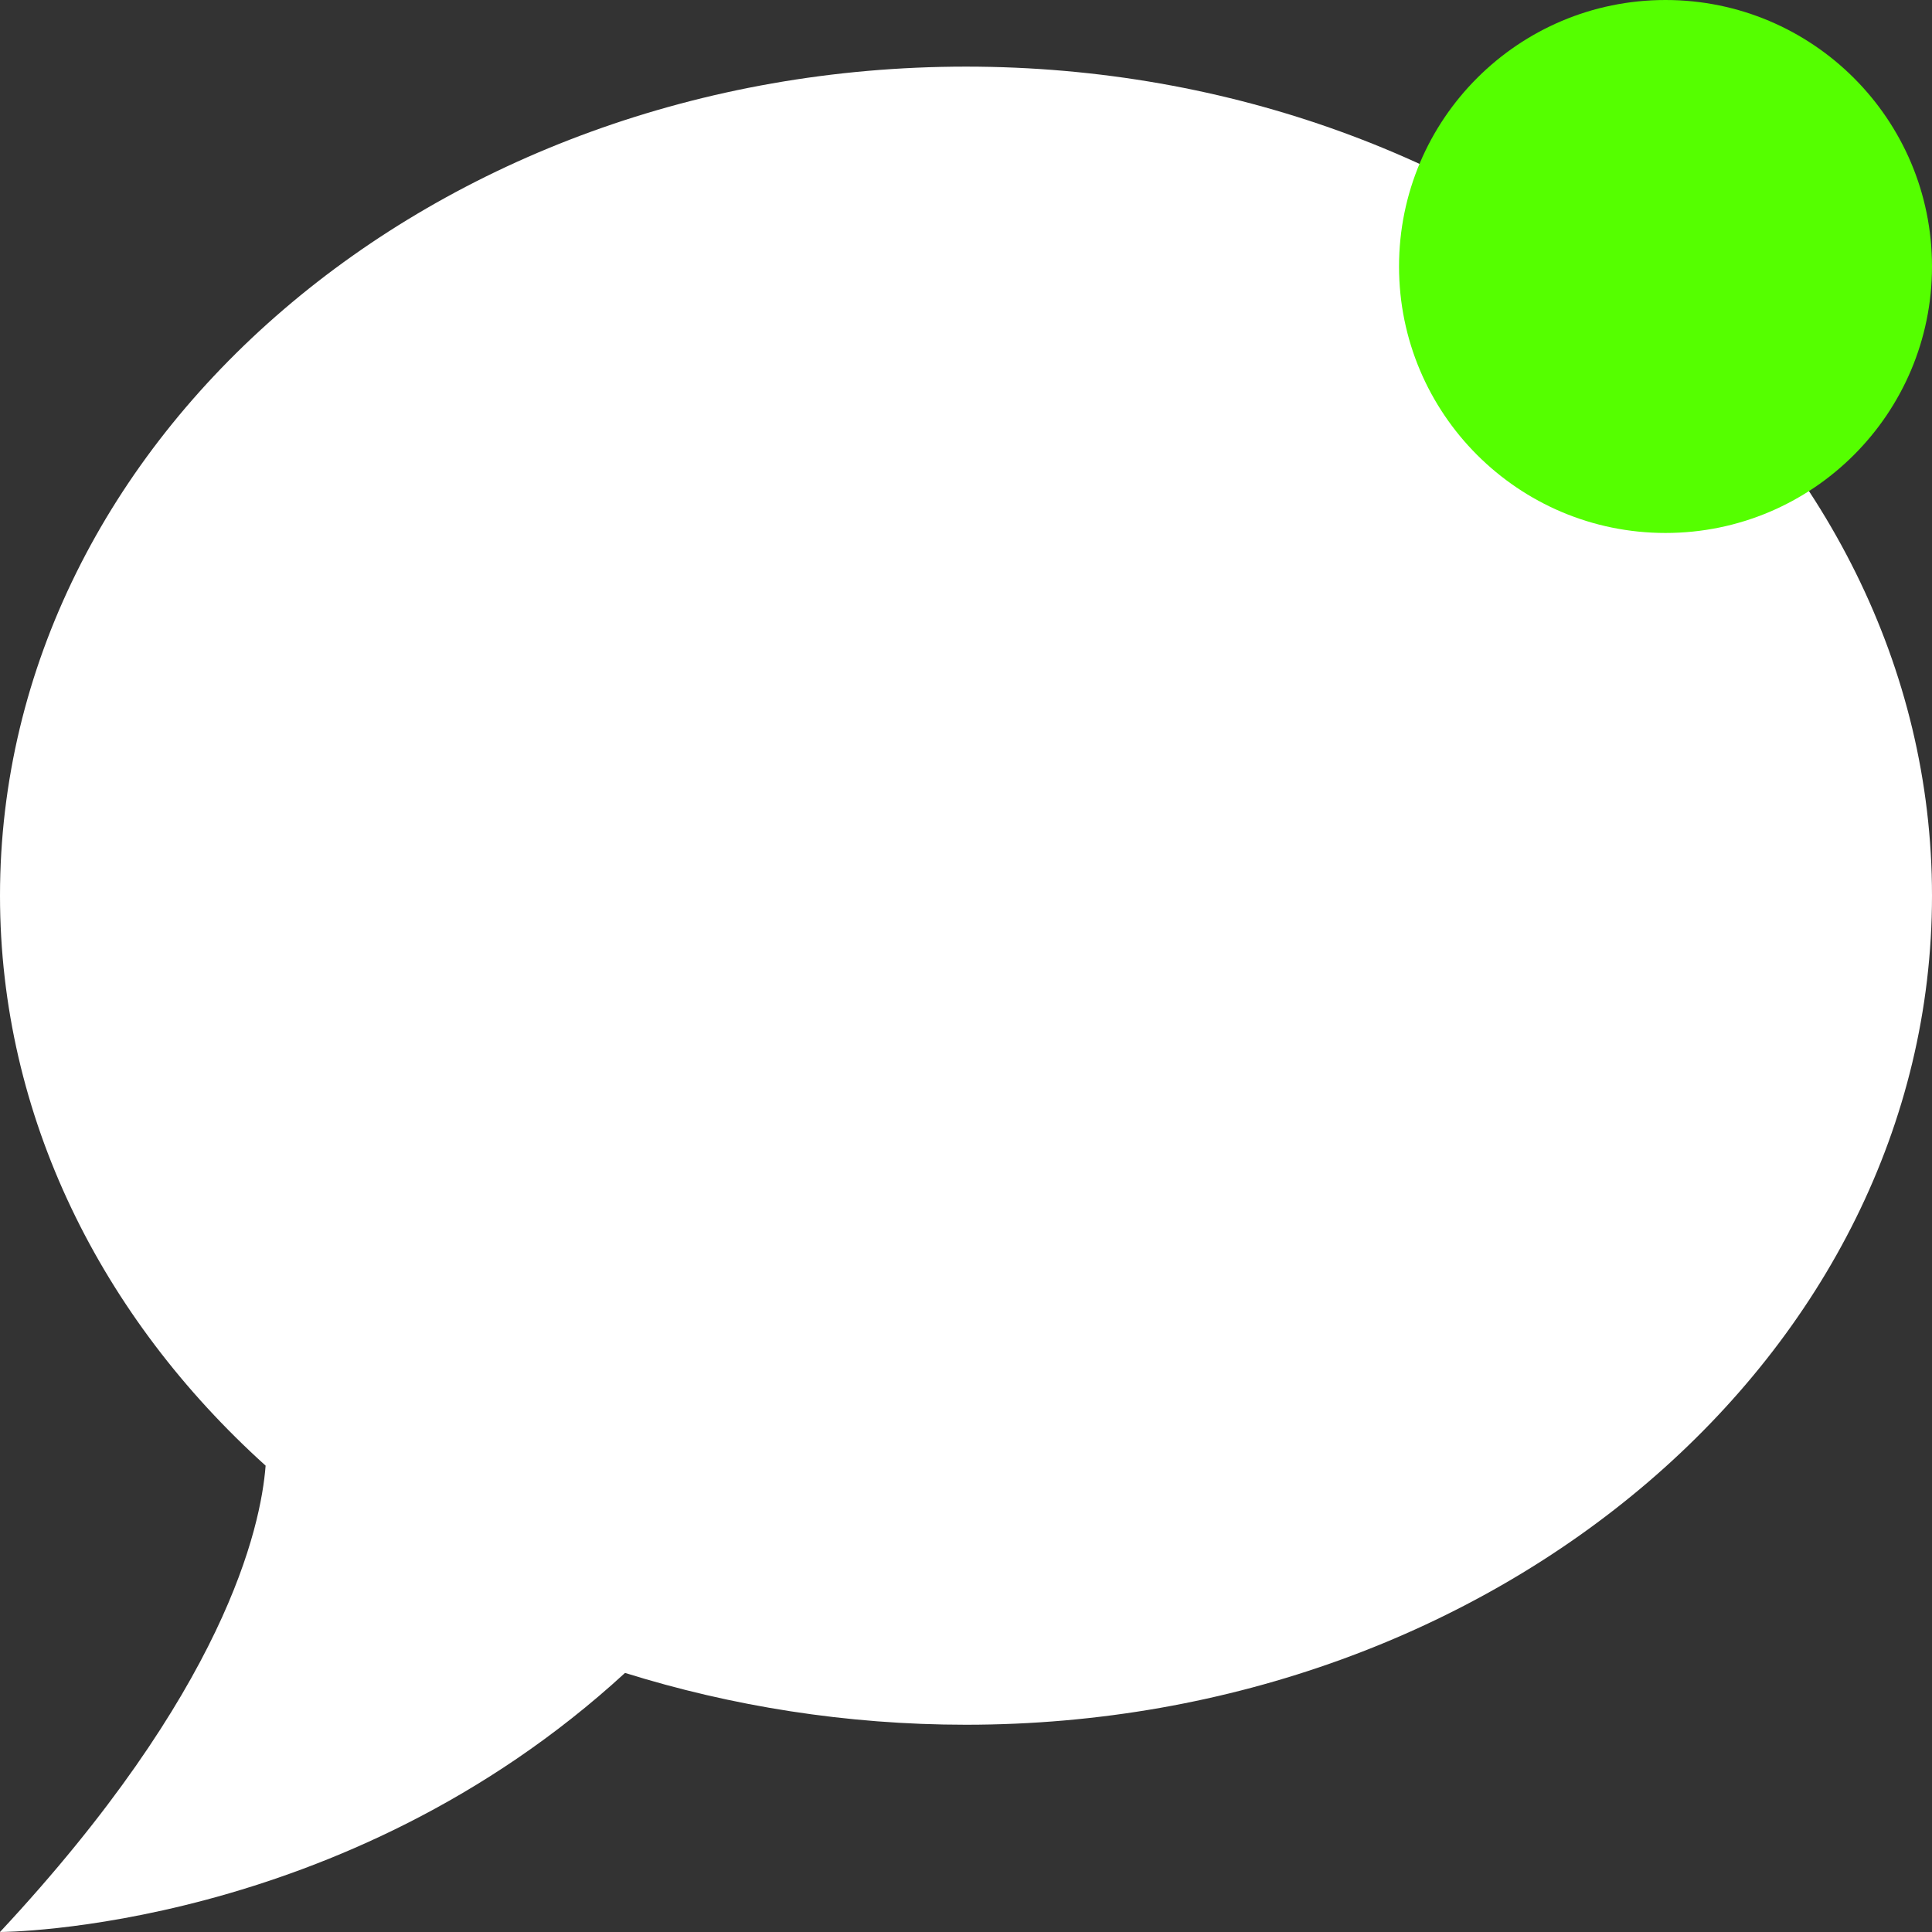 <svg width="29" height="29" viewBox="0 0 29 29" fill="none" xmlns="http://www.w3.org/2000/svg">
<rect x="0" y="0" width="29" height="29" fill="#333333" stroke="none"/>
<path d="M14.5 1C22.475 1 29 6.569 29 13.444C29 20.32 22.475 25.889 14.5 25.889C12.702 25.889 10.976 25.609 9.382 25.111C5.147 29 0 29 0 29C3.378 25.376 3.915 22.933 3.987 22C1.522 19.776 0 16.758 0 13.444C0 6.569 6.525 1 14.5 1Z" fill="#fff"/>
<circle cx="25" cy="4" r="4" fill="#55FF00"/>
</svg>
